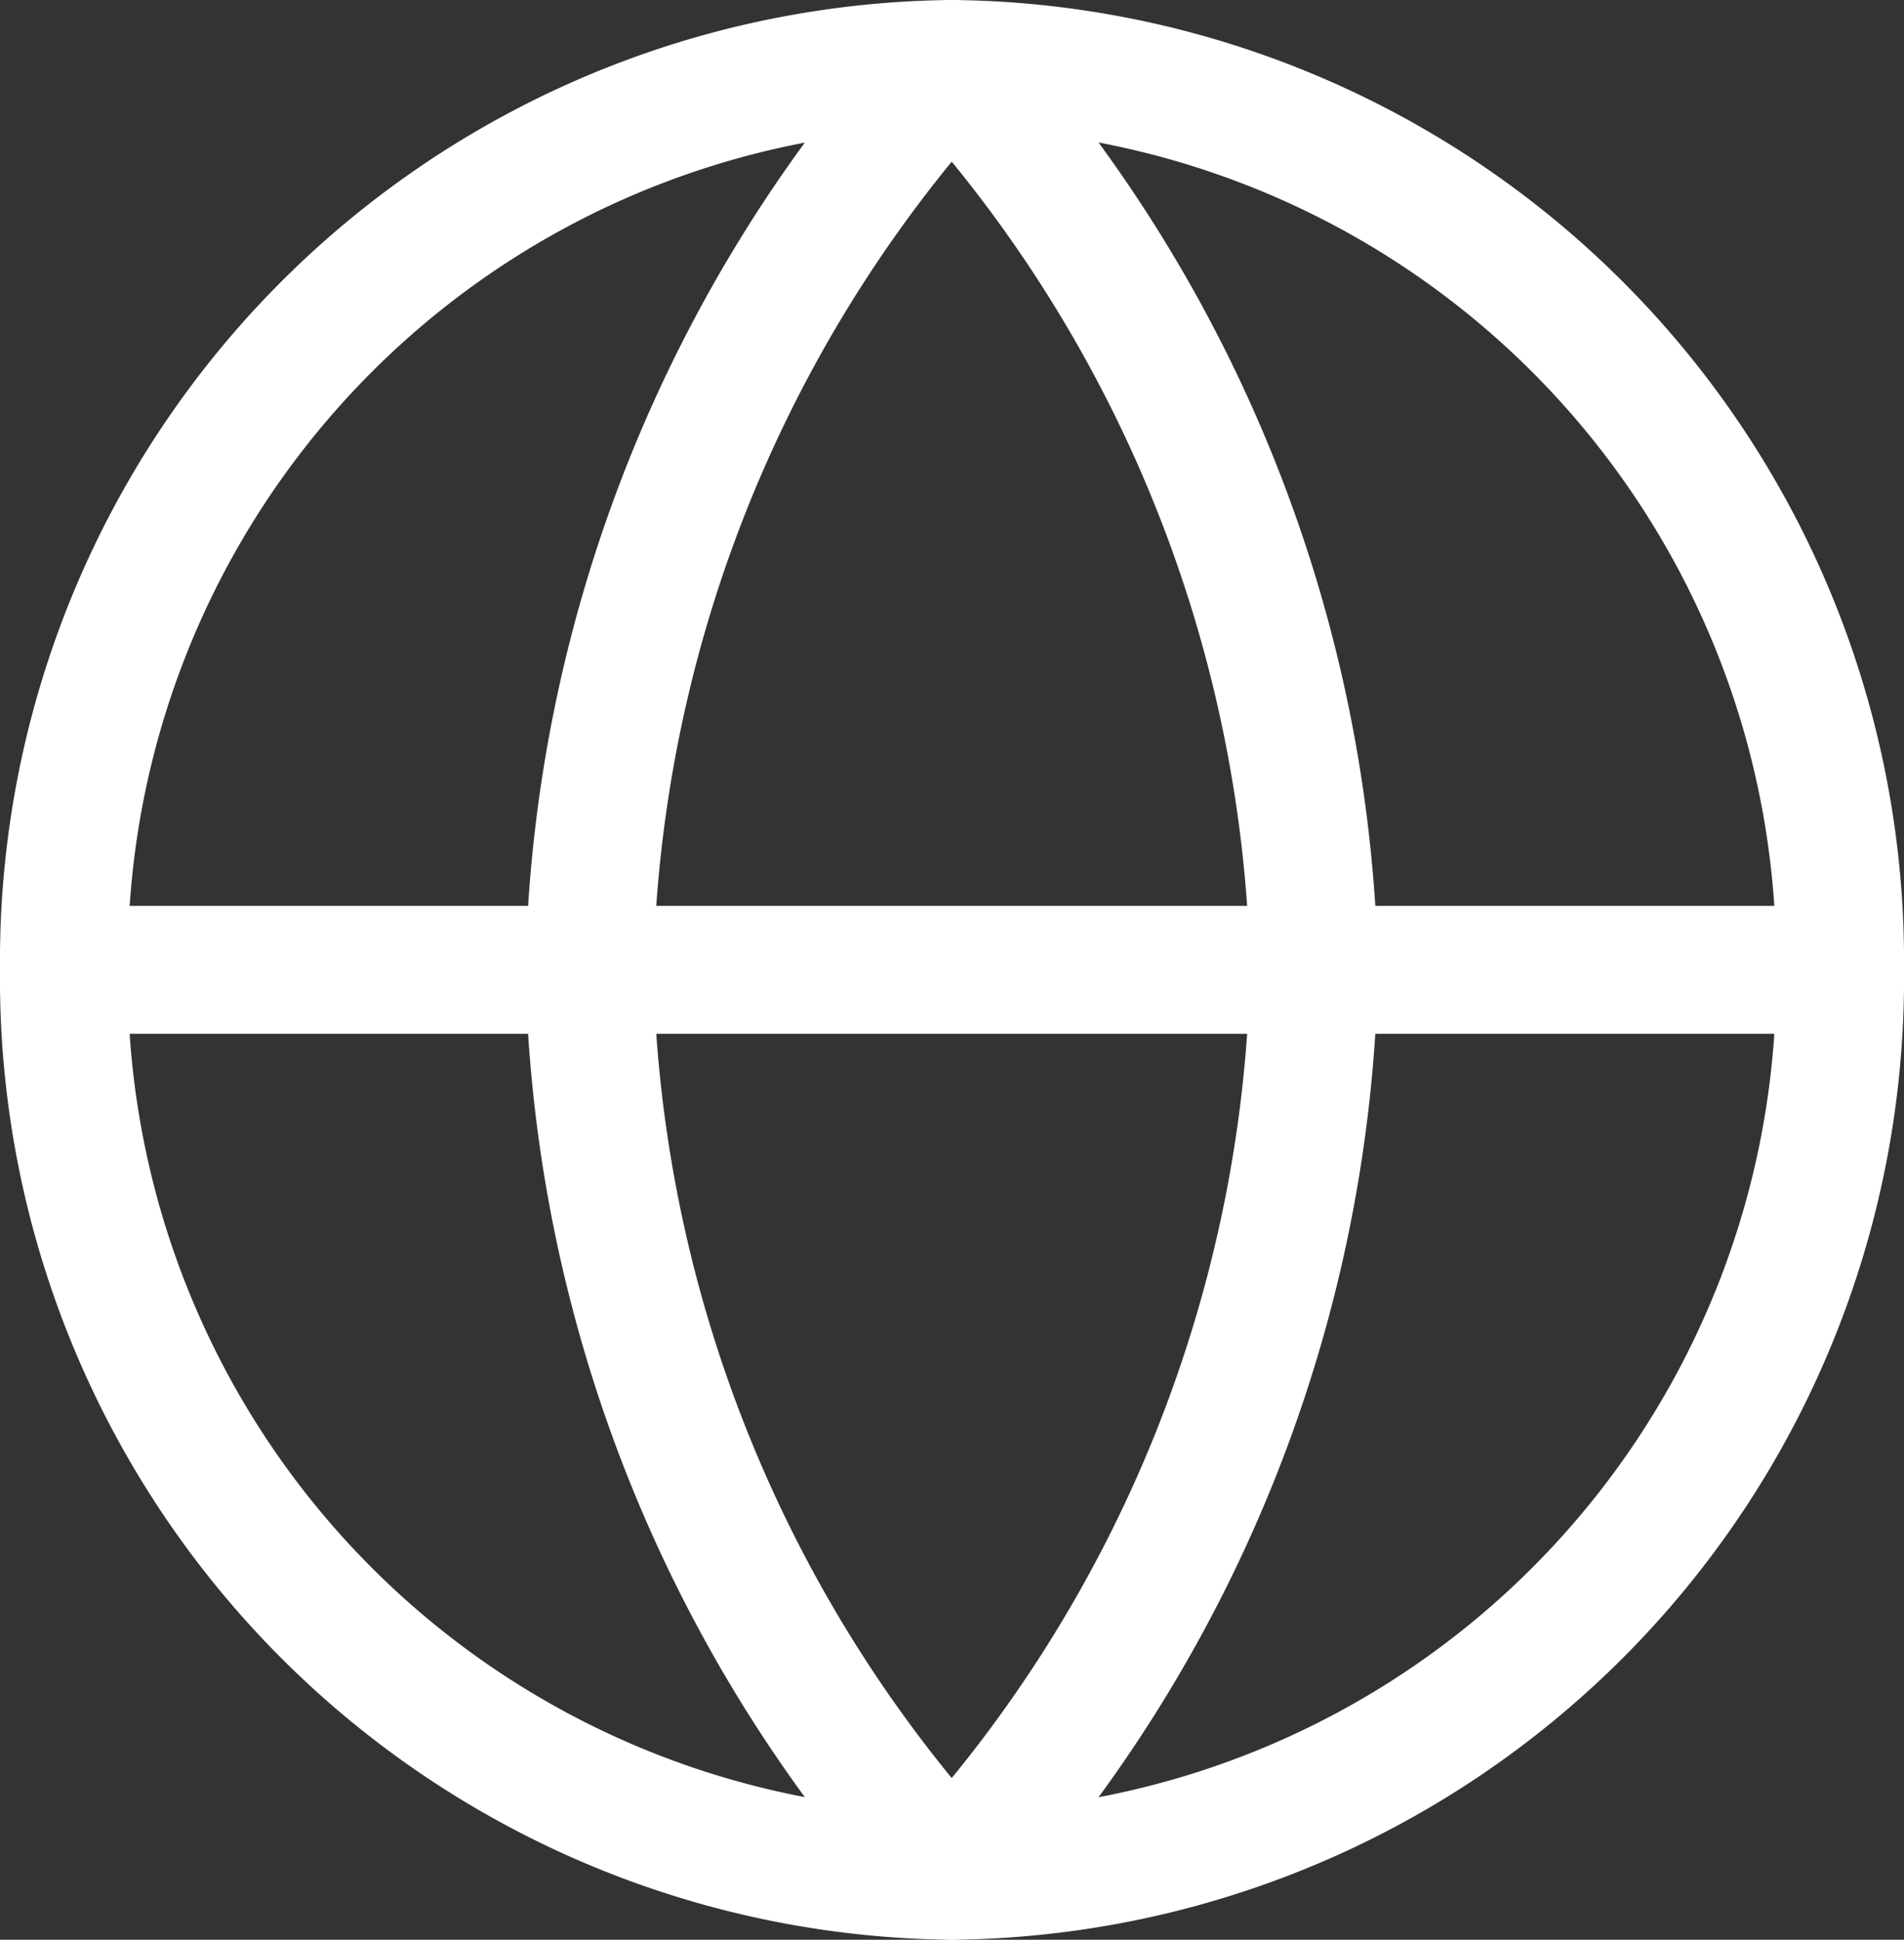 <svg xmlns="http://www.w3.org/2000/svg" width="26.8" height="27.3" viewBox="0 0 26.8 27.3">
  <rect x="0" y="0" width="26.8" height="27.3" fill="#333333" stroke="none"/>
  <g id="Icon_feather-globe" data-name="Icon feather-globe" transform="translate(-2.1 -2.1)">
    <path id="Path_2298" data-name="Path 2298" d="M28,15.75A12.627,12.627,0,0,1,15.5,28.5,12.627,12.627,0,0,1,3,15.75,12.627,12.627,0,0,1,15.5,3,12.627,12.627,0,0,1,28,15.75Z" transform="translate(0 0)" fill="none" stroke="#fff" stroke-linecap="round" stroke-linejoin="round" stroke-width="1.8"/>
    <path id="Path_2299" data-name="Path 2299" d="M3,18H28" transform="translate(0 -2.25)" fill="none" stroke="#fff" stroke-linecap="round" stroke-linejoin="round" stroke-width="1.8"/>
    <path id="Path_2300" data-name="Path 2300" d="M17.1,3a19.5,19.5,0,0,1,5.1,12.75A19.5,19.5,0,0,1,17.1,28.5,19.5,19.5,0,0,1,12,15.75,19.5,19.5,0,0,1,17.1,3Z" transform="translate(-1.604 0)" fill="none" stroke="#fff" stroke-linecap="round" stroke-linejoin="round" stroke-width="1.8"/>
  </g>
</svg>
